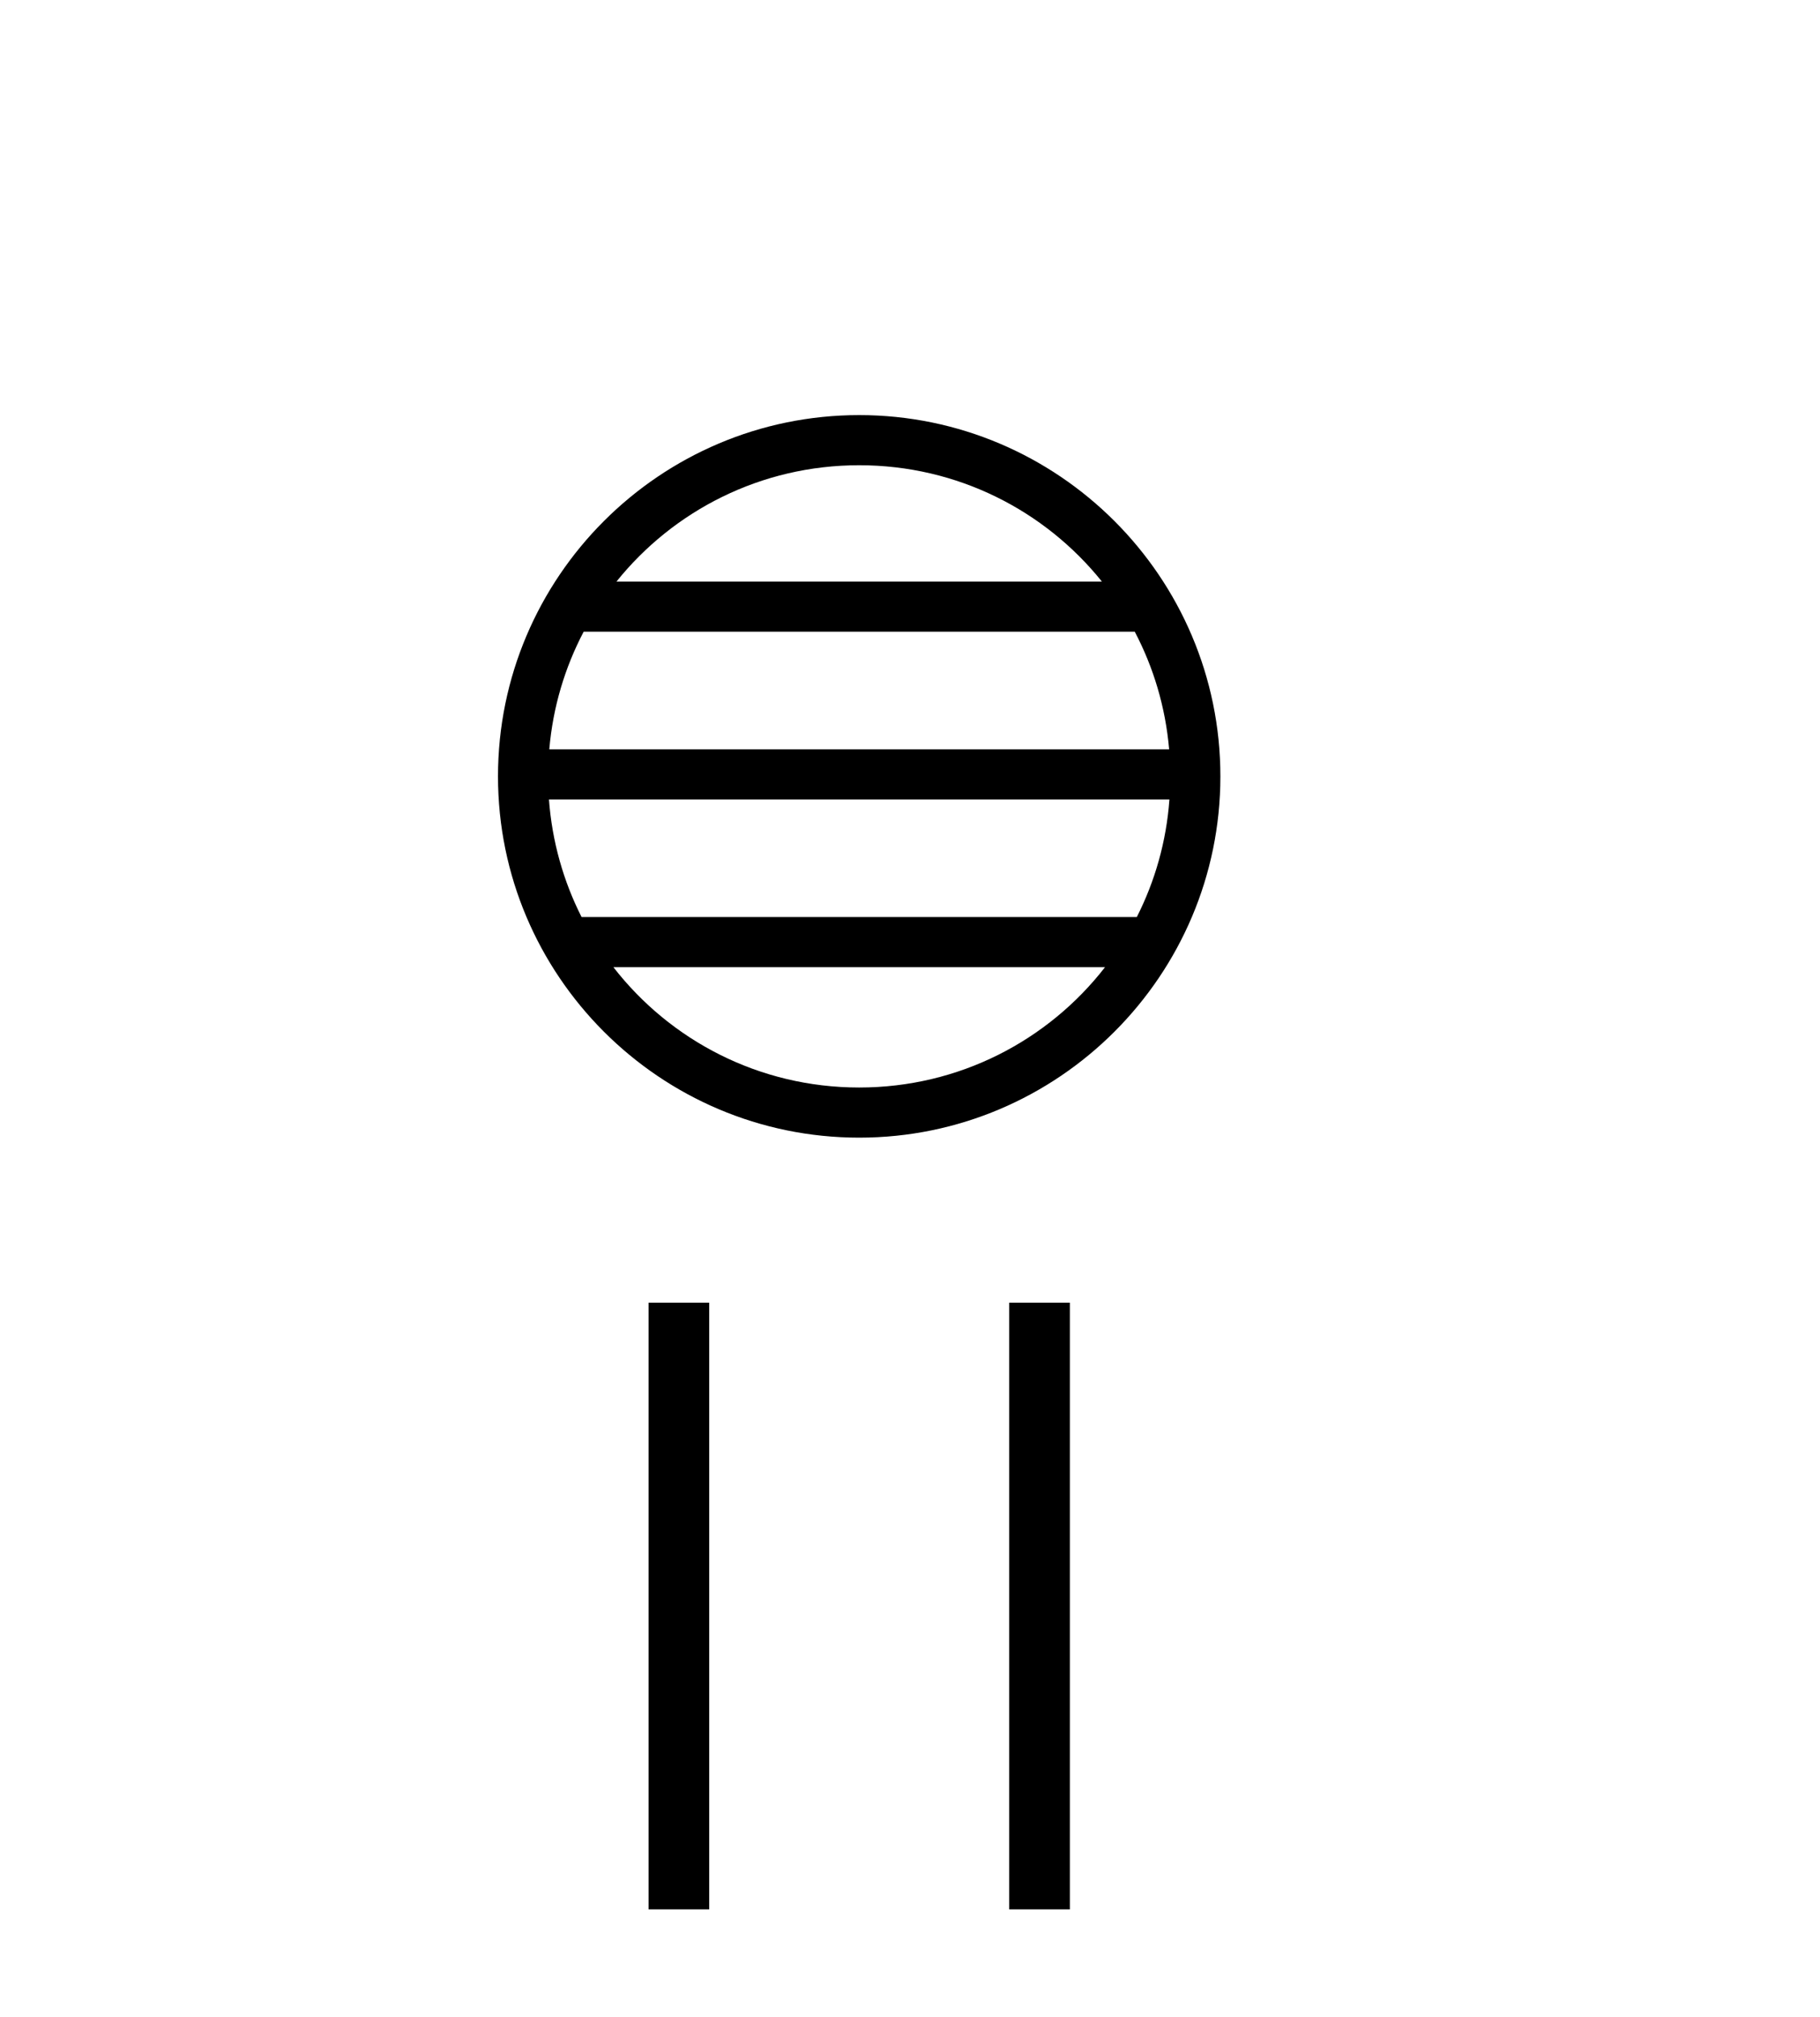<?xml version='1.0' encoding='UTF-8' standalone='yes'?><svg xmlns='http://www.w3.org/2000/svg' xmlns:xlink='http://www.w3.org/1999/xlink' width='37.0' height='41.0' ><path d='M 17.467 9.456 C 19.464 9.456 21.243 10.378 22.401 11.82 L 12.533 11.82 C 13.692 10.378 15.47 9.456 17.467 9.456 ZM 23.069 12.839 C 23.45 13.564 23.694 14.372 23.768 15.23 L 11.167 15.23 C 11.24 14.372 11.485 13.564 11.866 12.839 ZM 23.774 16.249 C 23.712 17.104 23.48 17.912 23.111 18.639 L 11.823 18.639 C 11.455 17.912 11.223 17.104 11.16 16.249 ZM 22.465 19.658 C 21.309 21.147 19.501 22.104 17.467 22.104 C 15.433 22.104 13.626 21.147 12.47 19.658 ZM 17.467 8.437 C 13.419 8.437 10.124 11.732 10.124 15.78 C 10.124 19.828 13.419 23.123 17.467 23.123 C 21.515 23.123 24.81 19.828 24.81 15.78 C 24.81 11.732 21.515 8.437 17.467 8.437 Z' style='fill:#000000;stroke:none' /><path d='M 13.185 26.478 L 13.185 38.809 L 14.418 38.809 L 14.418 26.478 ZM 20.517 26.478 L 20.517 38.809 L 21.75 38.809 L 21.75 26.478 Z' style='fill:#000000;stroke:none' /></svg>